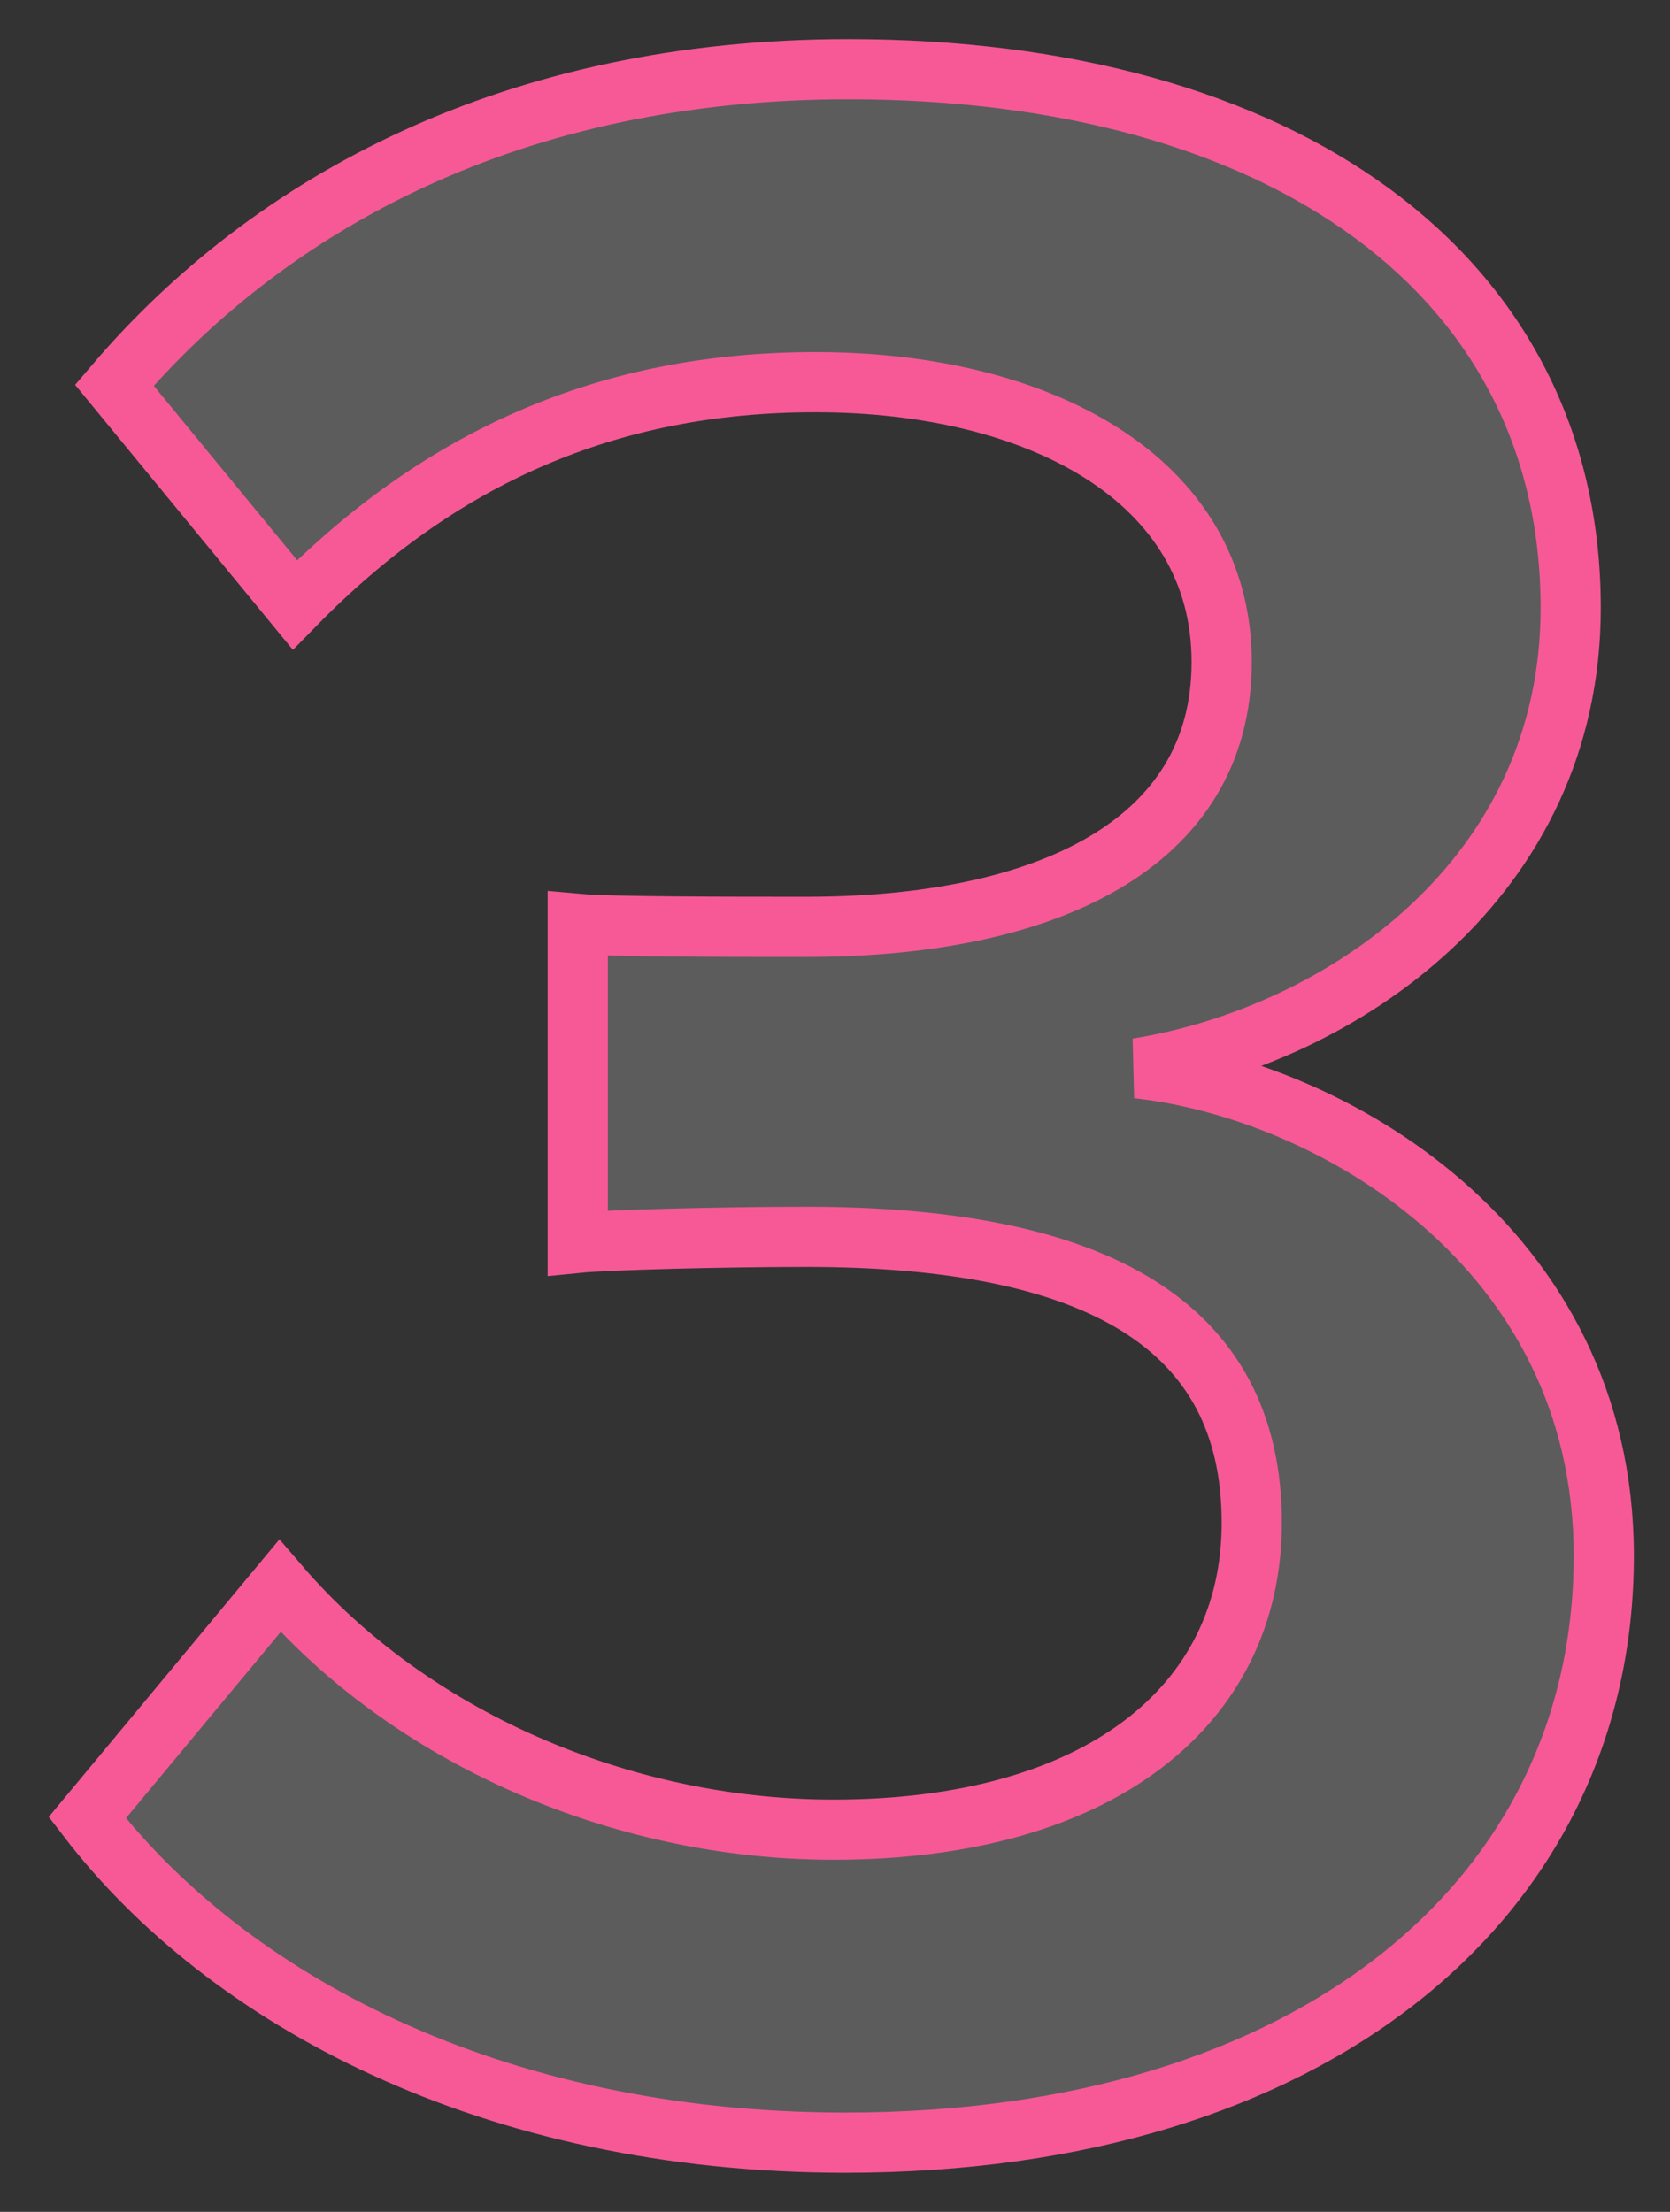 <svg xmlns="http://www.w3.org/2000/svg" viewBox="0 0 111 147">
<rect x="0" y="0" width="111" height="147" fill="#333333" stroke="none"/>
<g stroke="#f65996" stroke-width="4" fill="none" fill-rule="evenodd">
<g fill-opacity="0.2" fill="#FFFFFF" fill-rule="evenodd">
<path d="M56.2,142.4 C87.2,142.4 106.6,126.2 106.6,103.4 C106.6,82.8 88.4,72.4 75.6,71 C89.2,68.8 104.4,58.4 104.4,40.4 C104.4,18.2 85.2,4.6 56.4,4.6 C34.2,4.6 18,13.4 7.6,25.6 L19.6,40.2 C29.2,30.4 40.4,25.4 54.2,25.4 C69,25.4 81.2,31.8 81.2,44 C81.2,56.2 69.4,61.6 53.6,61.6 C48.4,61.6 40.6,61.6 38.4,61.4 L38.4,82.6 C40.4,82.4 48,82.2 53.6,82.2 C72.8,82.2 83.2,88 83.2,101.2 C83.2,113.4 73,121.6 55.4,121.6 C41.2,121.6 27.2,115.4 18.6,105.4 L5.8,120.8 C15,132.8 32.6,142.4 56.2,142.4 Z"></path>
</g>
</g>
</svg>